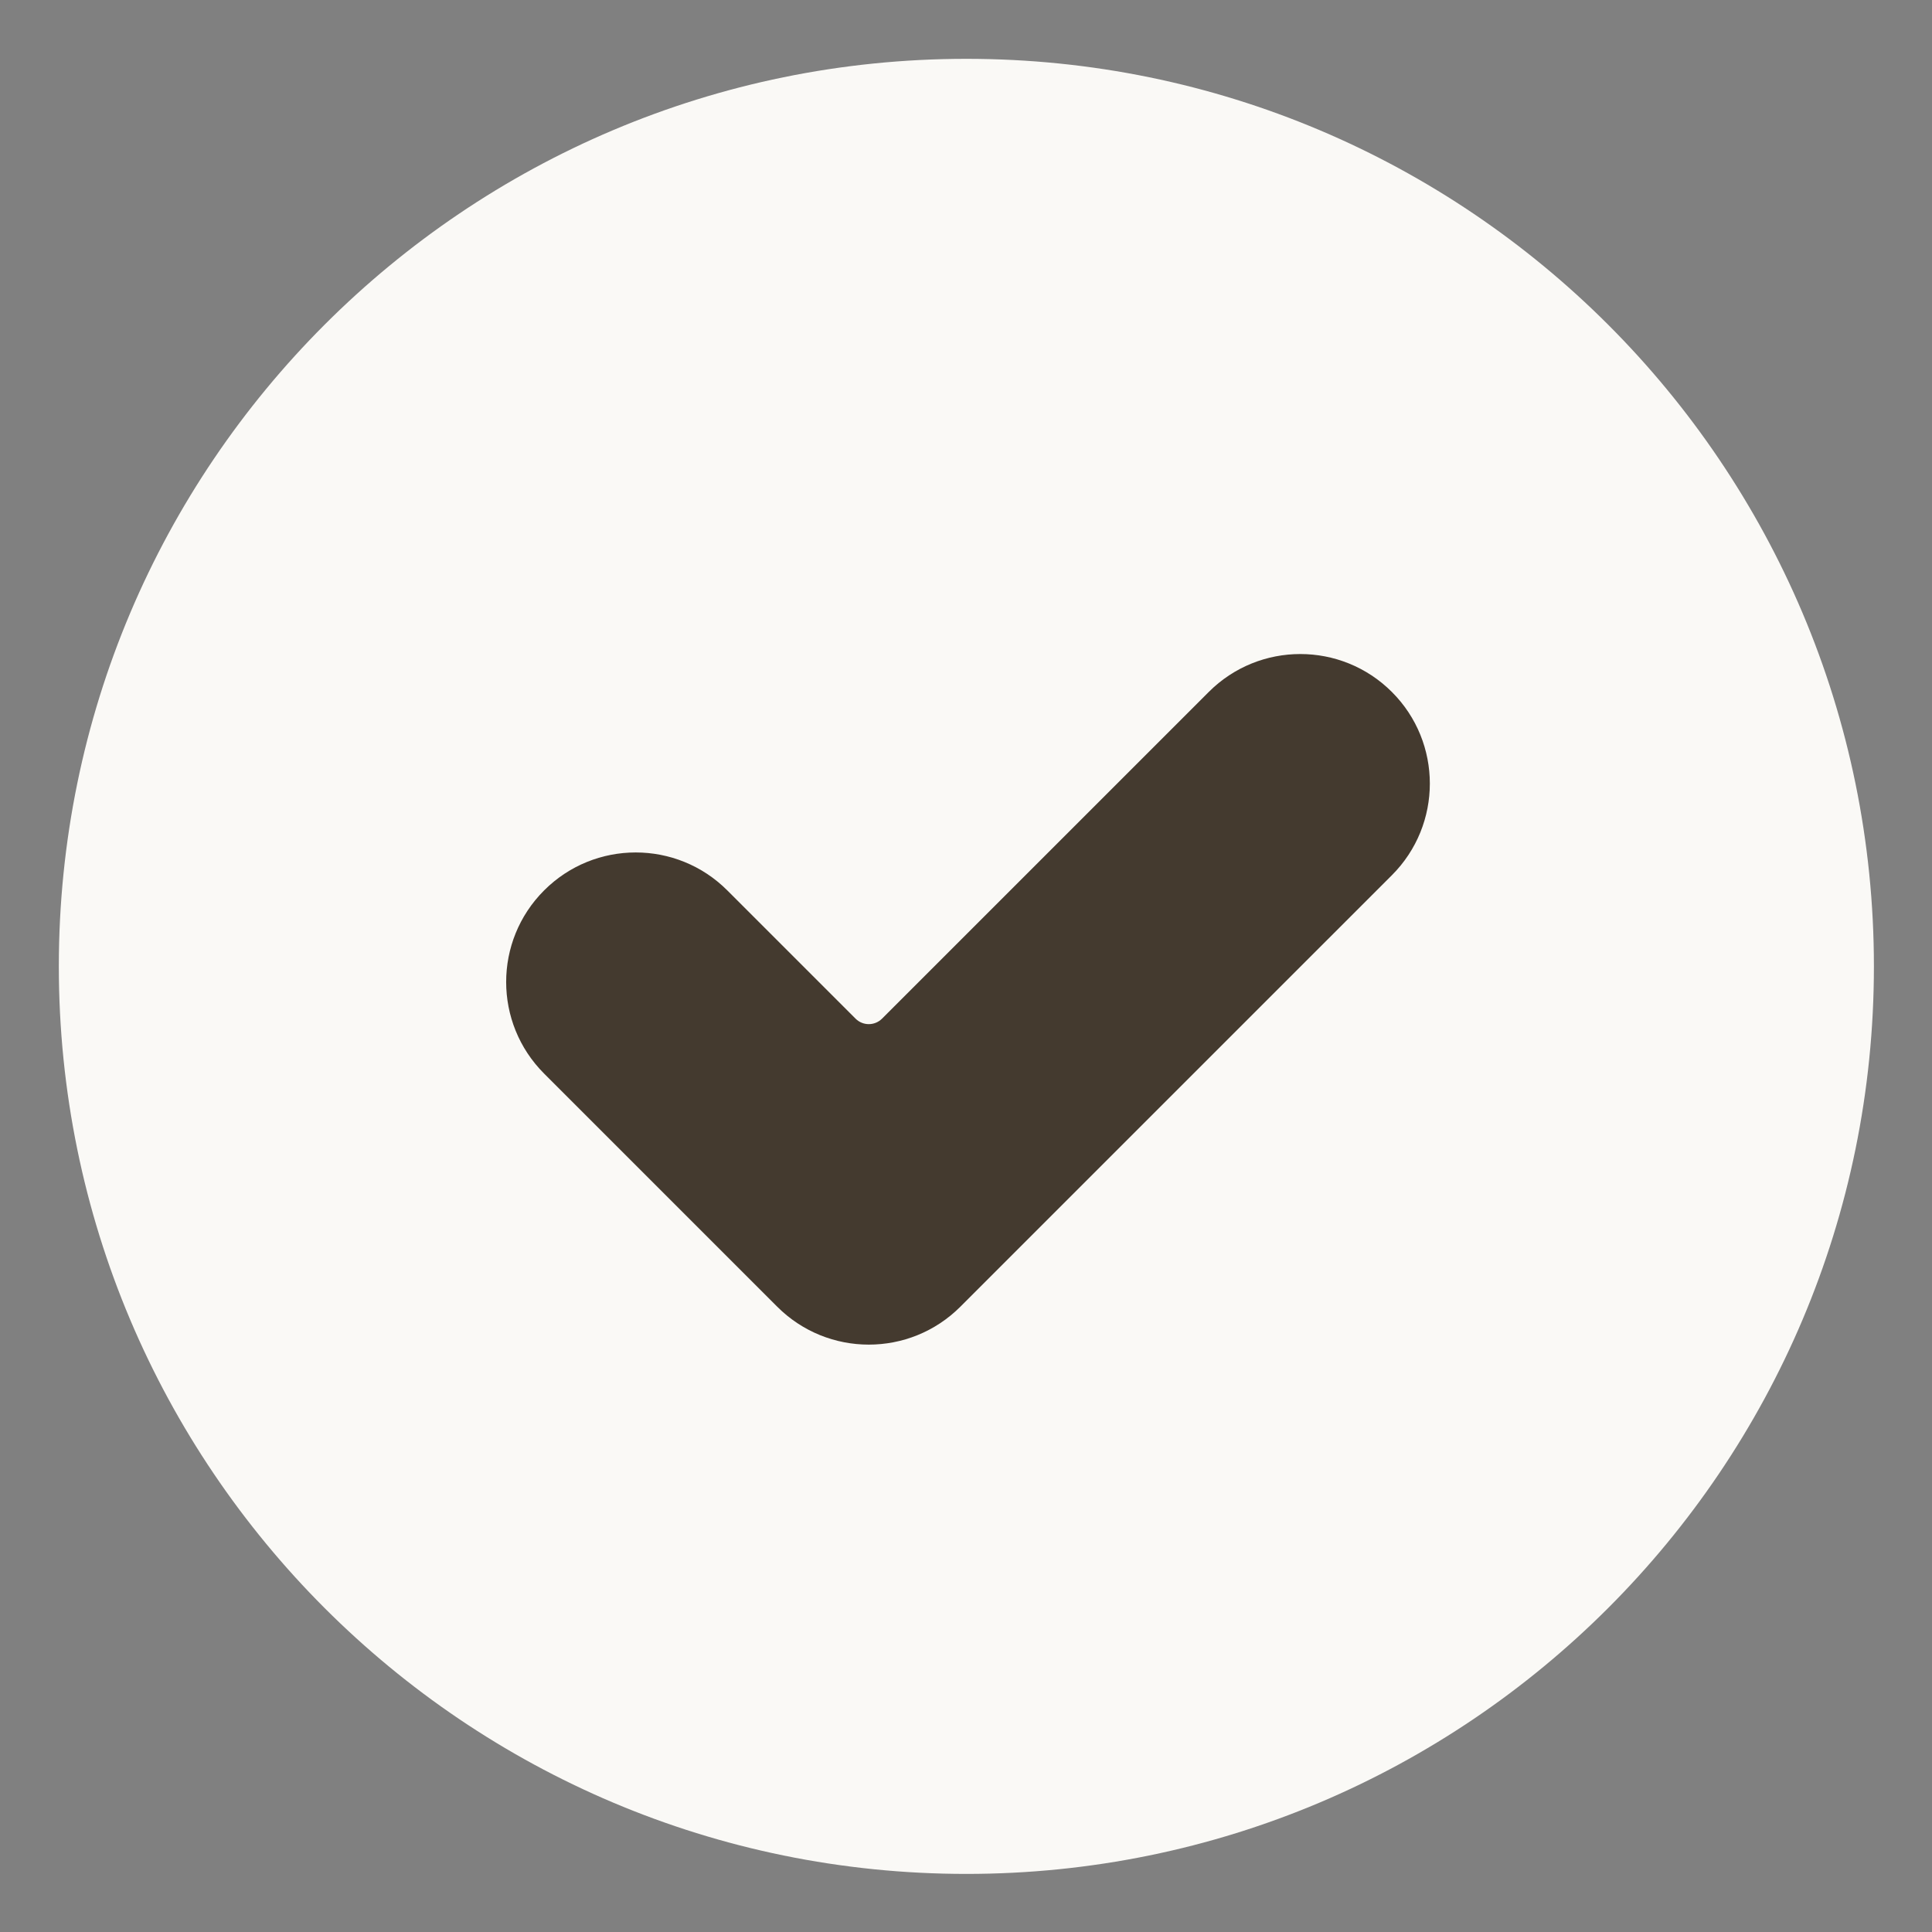<svg xmlns="http://www.w3.org/2000/svg" xmlns:xlink="http://www.w3.org/1999/xlink" width="4000" zoomAndPan="magnify" viewBox="0 0 3000 3000" height="4000" preserveAspectRatio="xMidYMid meet" version="1.0"><rect x="0" y="0" width="3000" height="3000" fill="#808080" stroke="none"/><defs><clipPath id="a8ac9530f7"><path d="M 91 91 L 2909.41 91 L 2909.41 2909.41 L 91 2909.41 Z M 91 91 " clip-rule="nonzero"/></clipPath></defs><g clip-path="url(#a8ac9530f7)"><path fill="#faf9f6" d="M 1500.574 2909.797 C 722.293 2909.797 91.352 2278.852 91.352 1500.574 C 91.352 722.293 722.293 91.352 1500.574 91.352 C 2278.852 91.352 2909.797 722.293 2909.797 1500.574 C 2909.797 2278.852 2278.852 2909.797 1500.574 2909.797 " fill-opacity="1" fill-rule="nonzero"/></g><path fill="#443a2f" d="M 1876.898 1074.52 L 1369.602 1581.77 C 1358.254 1593.117 1339.855 1593.117 1328.508 1581.77 L 1129.359 1382.621 C 1050.785 1304.047 923.43 1304.047 844.902 1382.621 C 766.328 1461.152 766.328 1588.508 844.902 1667.078 L 1206.848 2029.027 C 1285.379 2107.555 1412.73 2107.555 1491.262 2029.027 L 1633.488 1886.797 L 2161.355 1358.977 C 2239.883 1280.402 2239.883 1153.051 2161.355 1074.52 C 2082.781 995.945 1955.426 995.945 1876.898 1074.52 " fill-opacity="1" fill-rule="nonzero"/></svg>